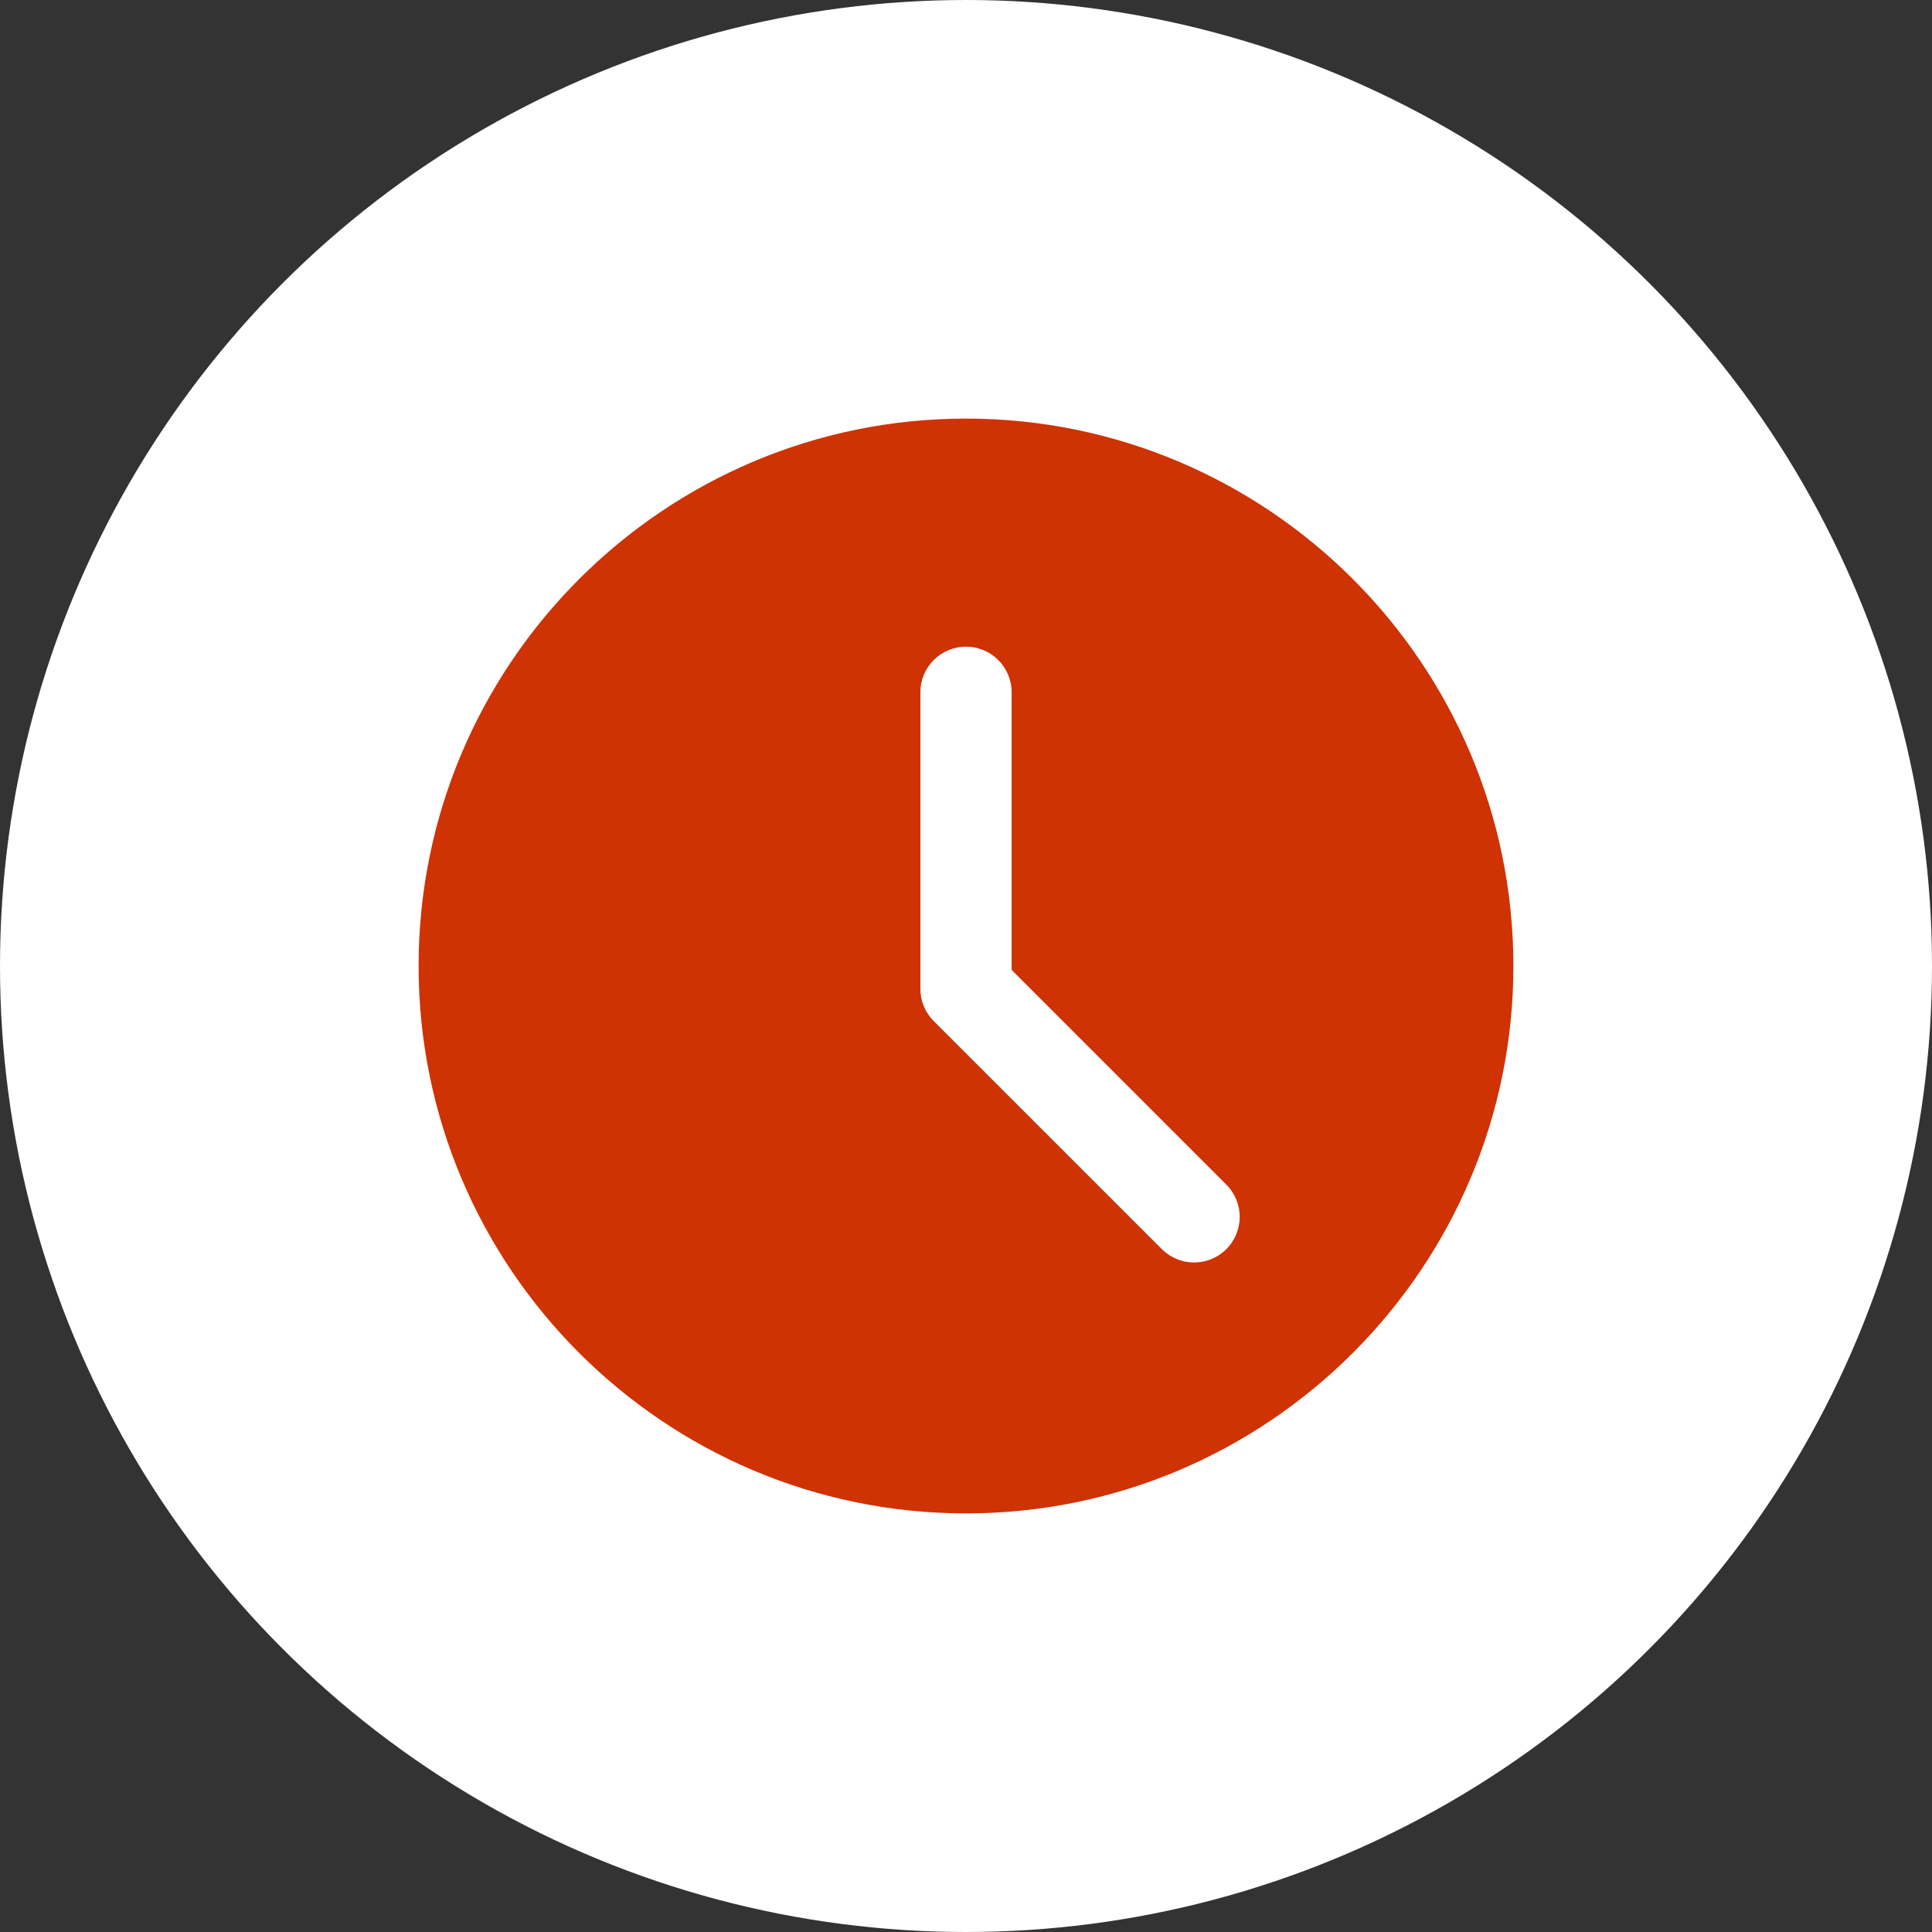 <?xml version="1.0" encoding="UTF-8"?> <svg xmlns="http://www.w3.org/2000/svg" width="60" height="60" viewBox="0 0 60 60" fill="none"><rect x="0" y="0" width="60" height="60" fill="#333333" stroke="none"/><circle cx="30" cy="30" r="29.5" fill="white" stroke="white"></circle><path d="M30 13C20.626 13 13 20.626 13 30C13 39.374 20.626 47 30 47C39.374 47 47 39.374 47 30C47 20.626 39.374 13 30 13ZM38.085 38.793C37.809 39.069 37.446 39.208 37.083 39.208C36.721 39.208 36.358 39.069 36.082 38.793L28.998 31.71C28.732 31.445 28.583 31.085 28.583 30.708V21.5C28.583 20.717 29.218 20.083 30 20.083C30.782 20.083 31.417 20.717 31.417 21.5V30.122L38.085 36.79C38.639 37.344 38.639 38.239 38.085 38.793Z" fill="#CF3203"></path></svg> 